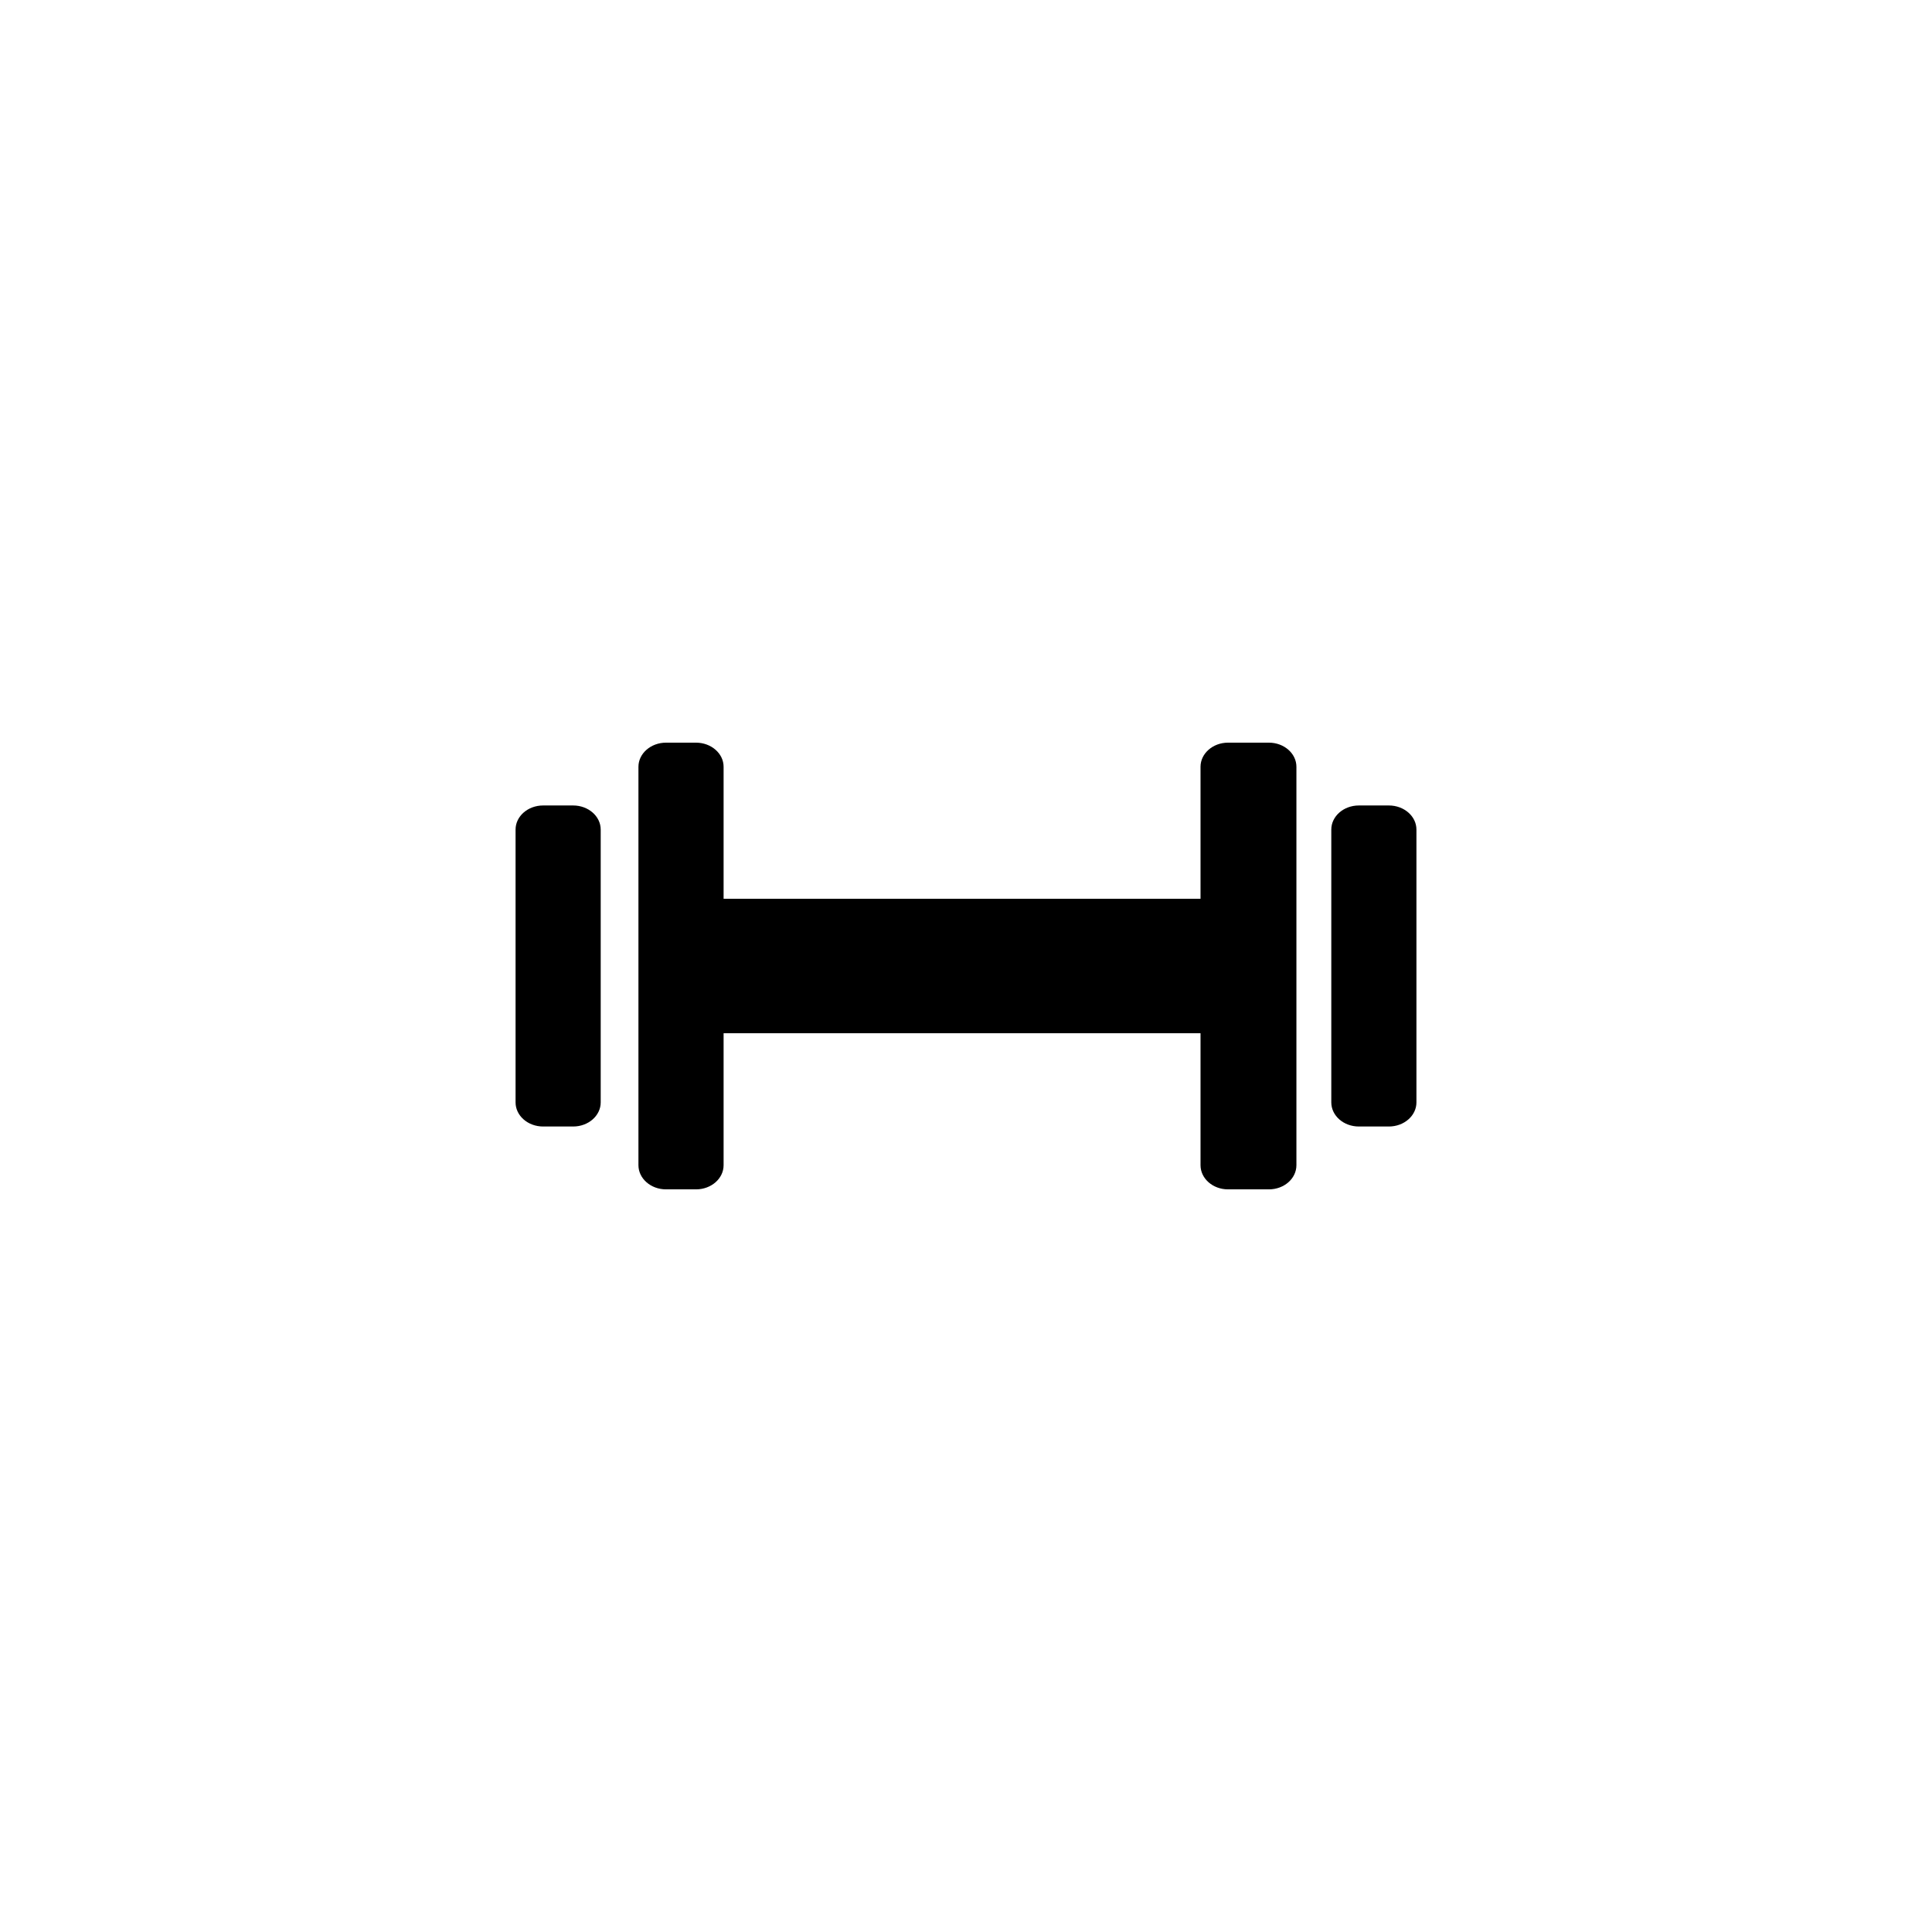 <?xml version="1.0" encoding="utf-8"?>
<!-- Generator: Adobe Illustrator 17.0.0, SVG Export Plug-In . SVG Version: 6.00 Build 0)  -->
<!DOCTYPE svg PUBLIC "-//W3C//DTD SVG 1.1//EN" "http://www.w3.org/Graphics/SVG/1.1/DTD/svg11.dtd">
<svg version="1.1" id="Layer_1" xmlns="http://www.w3.org/2000/svg" xmlns:xlink="http://www.w3.org/1999/xlink" x="0px" y="0px"
	 width="90px" height="90px" viewBox="0 0 90 90" style="enable-background:new 0 0 90 90;" xml:space="preserve">
<g>
	<path d="M26.699,37.522h-1.398c-0.71,0-1.284,0.503-1.284,1.124v12.707c0,0.621,0.574,1.124,1.284,1.124h1.398
		c0.709,0,1.284-0.503,1.284-1.124V38.646C27.983,38.025,27.408,37.522,26.699,37.522z"/>
	<path d="M59.111,34.596h-1.905c-0.708,0-1.281,0.506-1.281,1.124v6.149H33.708V35.72c0-0.619-0.576-1.124-1.285-1.124h-1.397
		c-0.709,0-1.285,0.506-1.285,1.124v18.559c0,0.622,0.576,1.126,1.285,1.126h1.397c0.709,0,1.285-0.503,1.285-1.126v-6.147h22.217
		v6.147c0,0.622,0.573,1.126,1.281,1.126h1.905c0.708,0,1.281-0.503,1.281-1.126V35.72C60.392,35.101,59.819,34.596,59.111,34.596z"
		/>
	<path d="M64.699,37.522h-1.398c-0.71,0-1.284,0.503-1.284,1.124v12.707c0,0.621,0.574,1.124,1.284,1.124h1.398
		c0.709,0,1.284-0.503,1.284-1.124V38.646C65.983,38.025,65.408,37.522,64.699,37.522z"/>
</g>
</svg>
